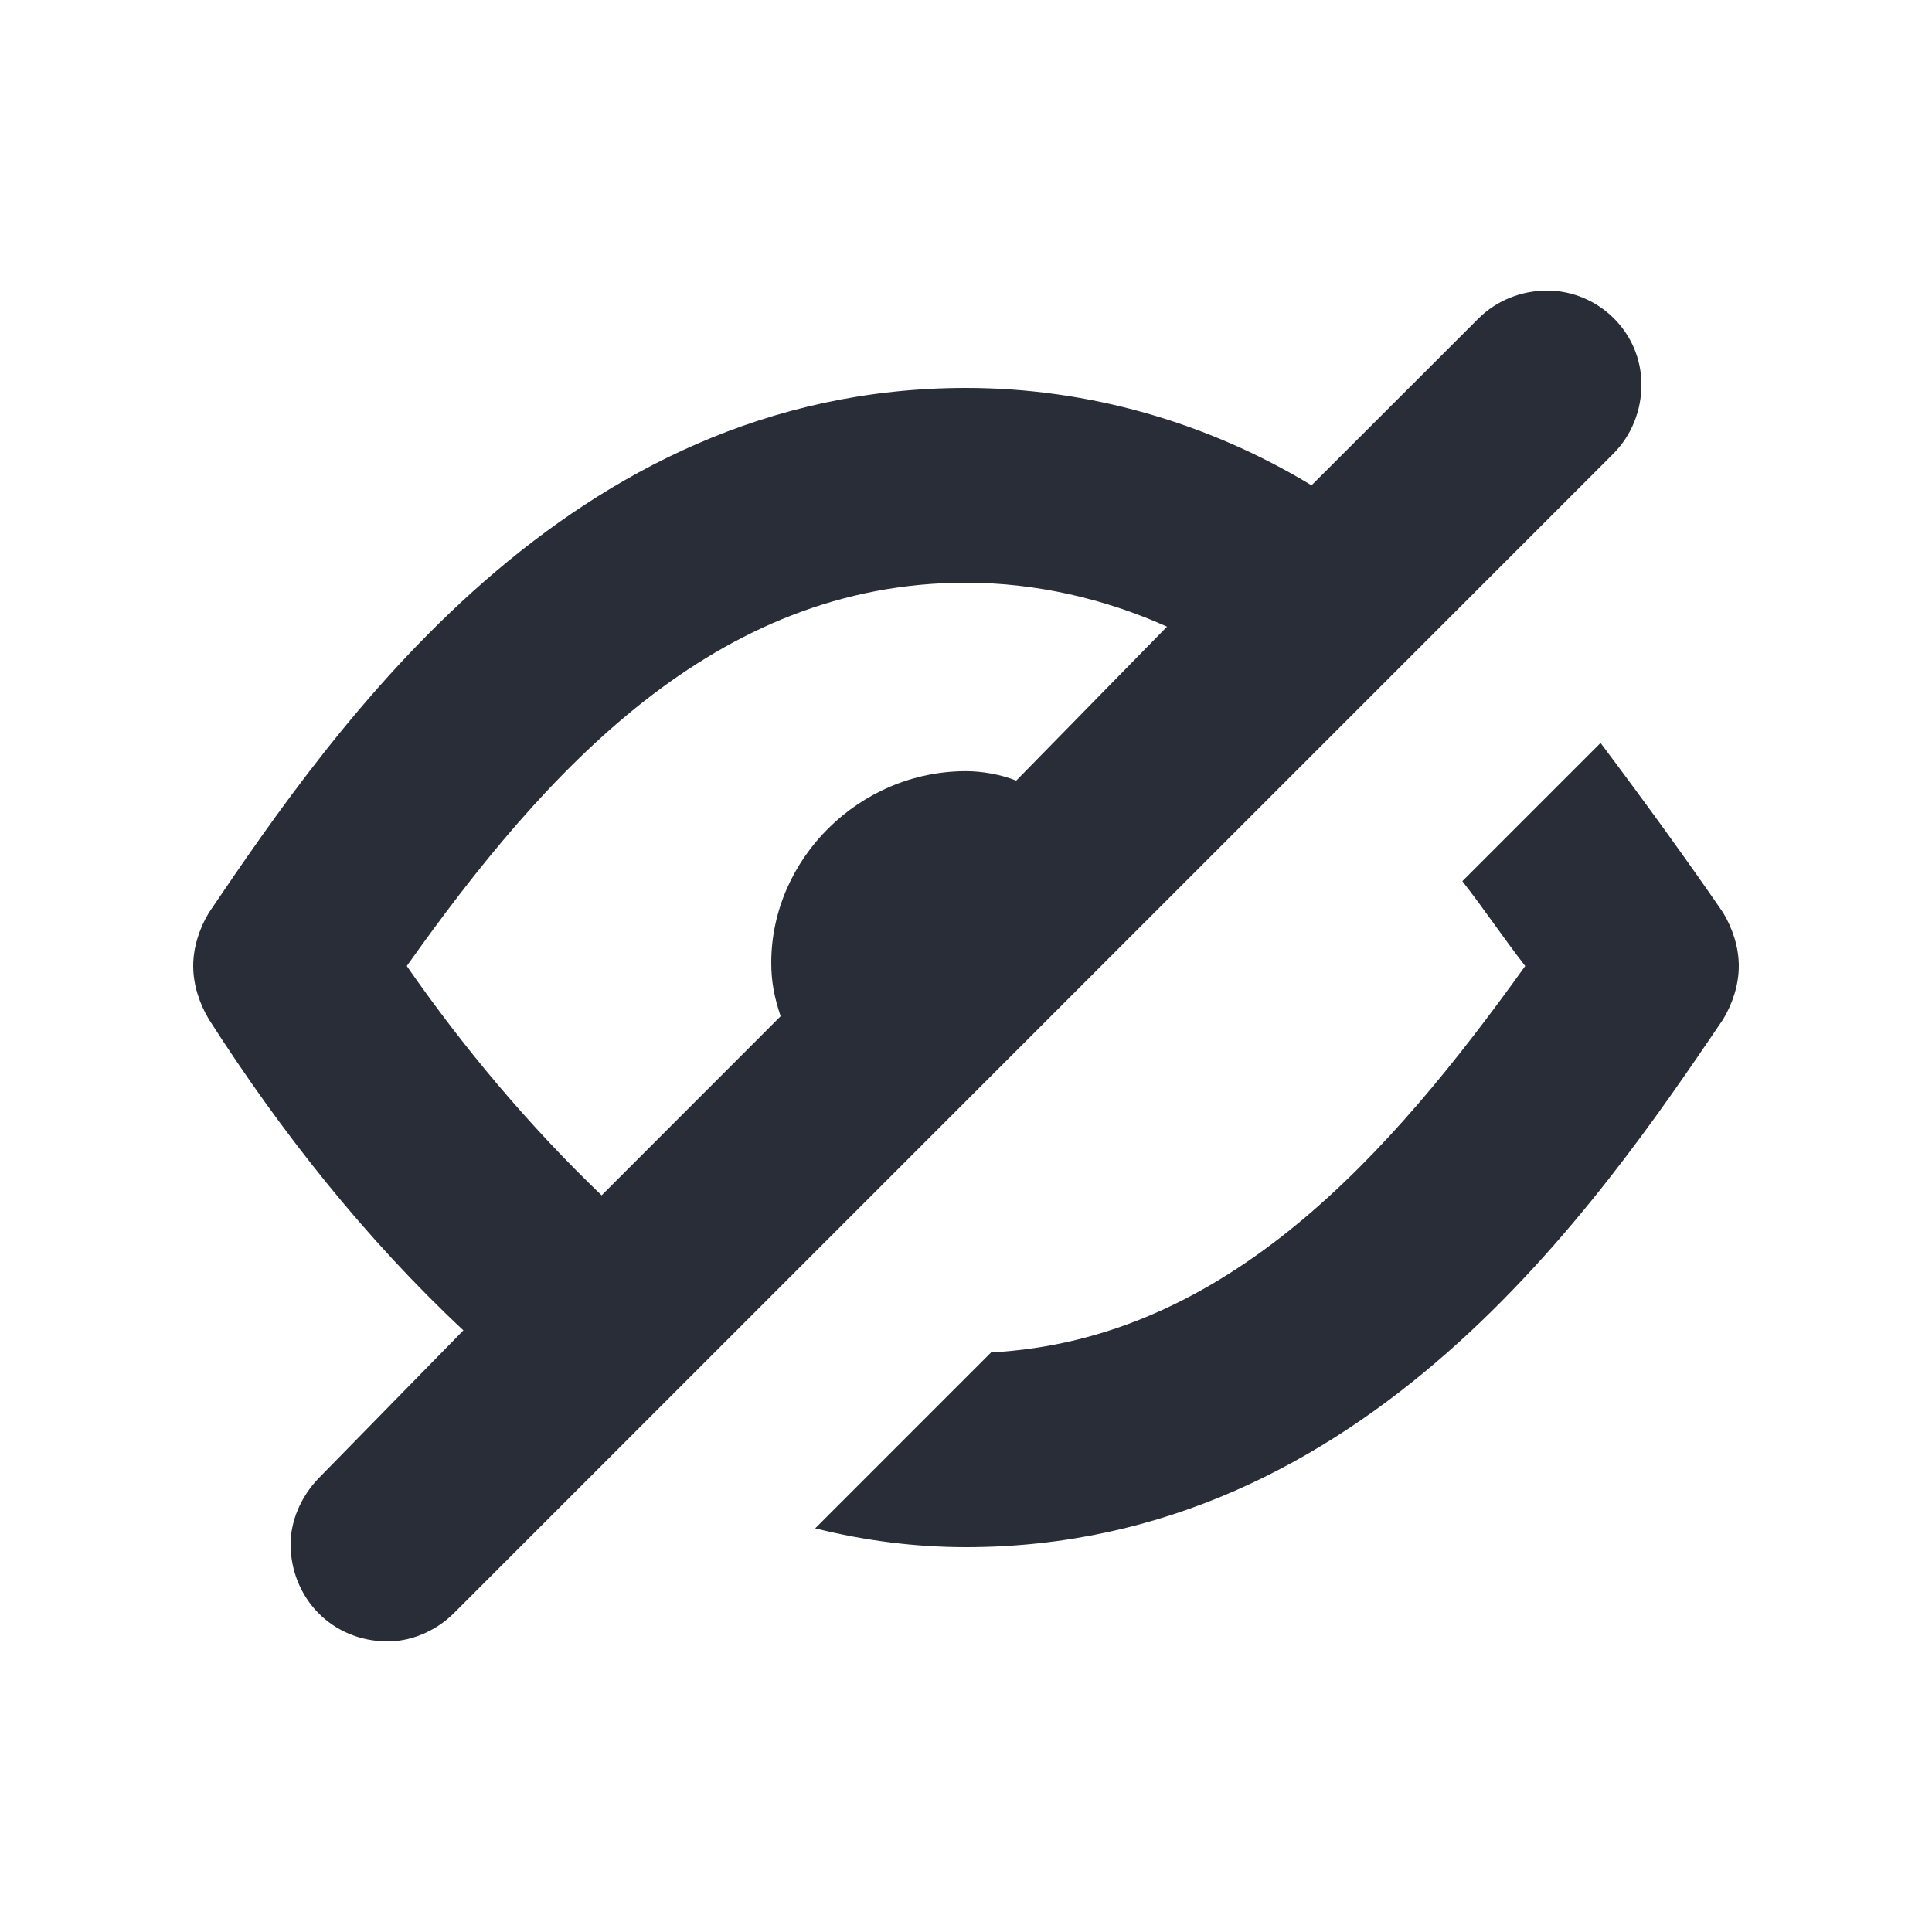 <svg width="20" height="20" viewBox="0 0 20 20" fill="none" xmlns="http://www.w3.org/2000/svg">
<g clip-path="url(#clip0_7823_54559)">
<path fill-rule="evenodd" clip-rule="evenodd" d="M16.016 3.008C16.537 3.008 16.992 3.431 16.992 3.983C16.992 4.244 16.894 4.504 16.699 4.699L4.699 16.699C4.504 16.894 4.244 16.992 4.016 16.992C3.431 16.992 3.008 16.536 3.008 15.983C3.008 15.756 3.108 15.498 3.301 15.3L4.797 13.772C3.789 12.829 2.911 11.723 2.163 10.553C2.065 10.39 2 10.195 2 10C2 9.805 2.065 9.609 2.163 9.447C3.463 7.528 5.87 4.016 10 4.016C11.268 4.016 12.504 4.374 13.577 5.024L15.301 3.301C15.496 3.105 15.756 3.008 16.016 3.008ZM10 6.032C7.398 6.032 5.642 7.983 4.211 10C4.797 10.845 5.48 11.658 6.228 12.374L8.081 10.52C8.016 10.325 7.984 10.162 7.984 9.967C7.984 8.894 8.894 7.983 10 7.983C10.163 7.983 10.358 8.016 10.52 8.081L12.081 6.487C11.431 6.195 10.715 6.032 10 6.032ZM15.138 9.122C15.366 9.414 15.561 9.707 15.789 10C14.39 11.951 12.699 13.87 10.26 14L8.439 15.821C8.959 15.951 9.48 16.016 10 16.016C14.13 16.016 16.537 12.471 17.837 10.553C17.935 10.39 18 10.195 18 10C18 9.805 17.935 9.609 17.837 9.447C17.48 8.927 17.057 8.341 16.569 7.691L15.138 9.122Z" fill="#282D37"/>
</g>
<defs>
<clipPath id="clip0_7823_54559">
<rect width="20" height="20" fill="white"/>
</clipPath>
</defs>
</svg>

